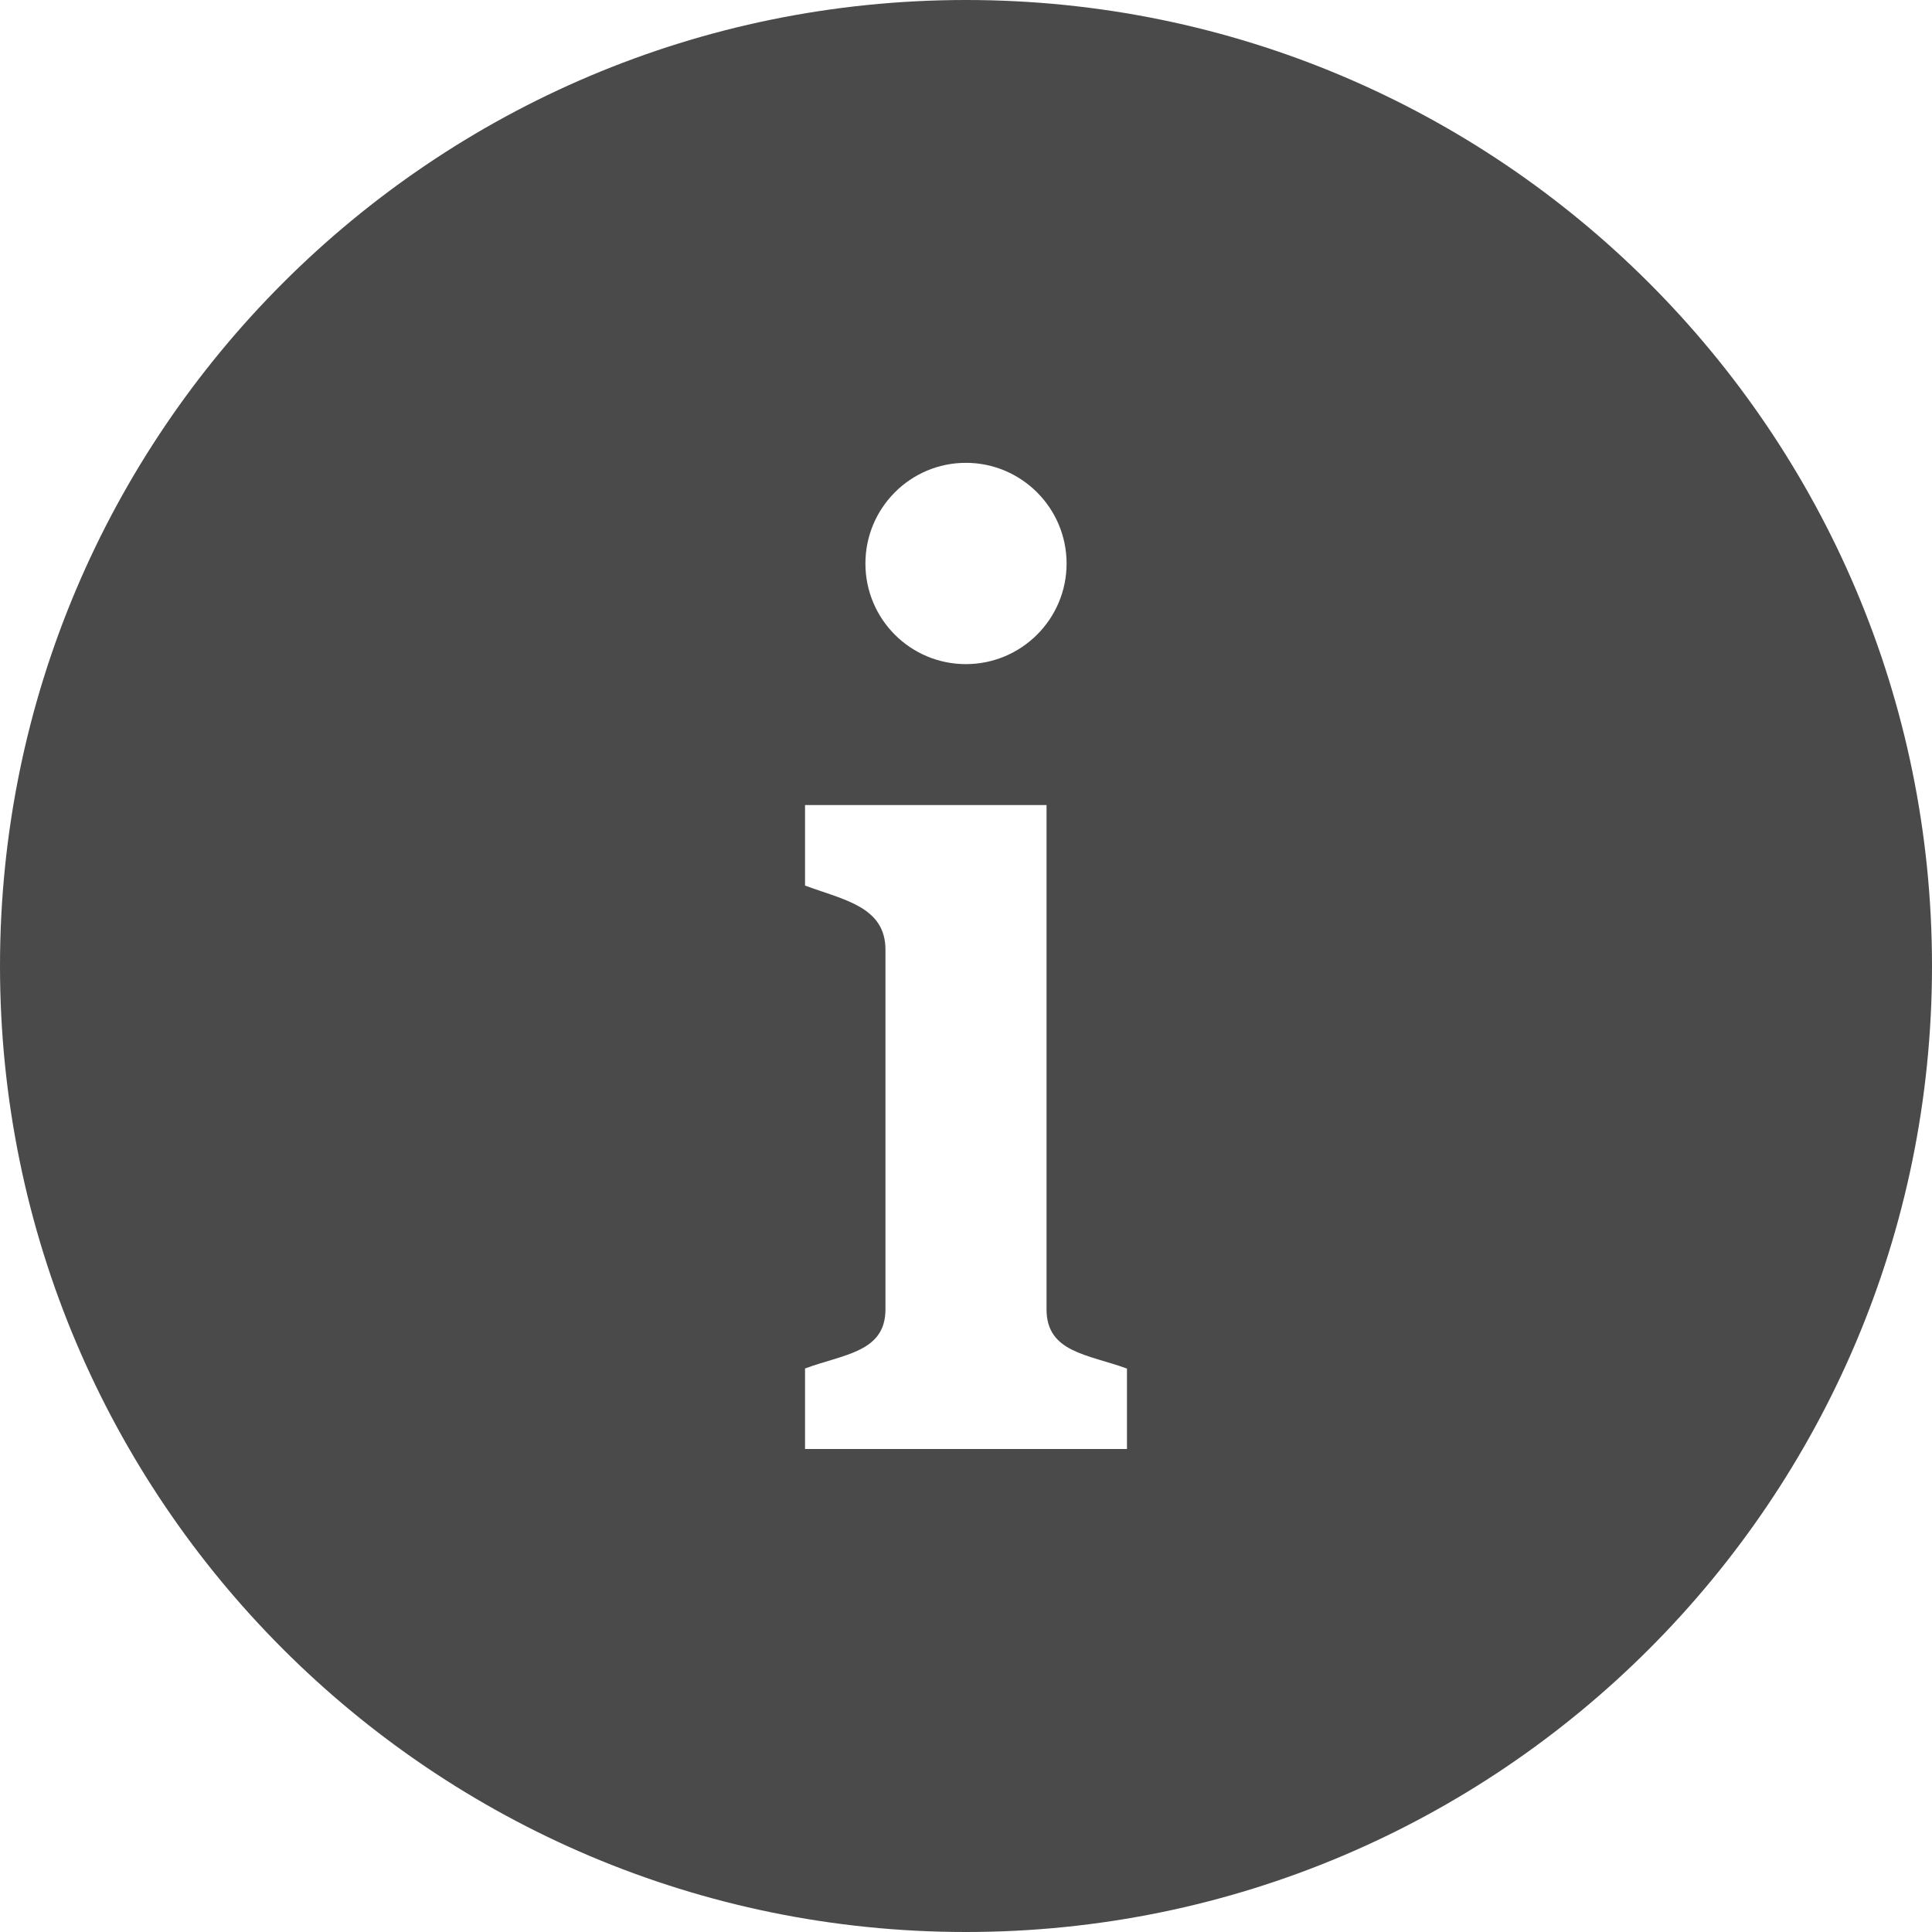 <?xml version="1.0" encoding="UTF-8"?>
<svg width="16px" height="16px" viewBox="0 0 16 16" version="1.1" xmlns="http://www.w3.org/2000/svg" xmlns:xlink="http://www.w3.org/1999/xlink">
    <!-- Generator: Sketch 55 (78076) - https://sketchapp.com -->
    <title>Icons/Info/Hoverfill</title>
    <desc>Created with Sketch.</desc>
    <g id="Icons/Info/Hover" stroke="none" stroke-width="1" fill="none" fill-rule="evenodd">
        <g id="iconmonstr-info-6" fill="#4A4A4A" fill-rule="nonzero">
            <path d="M8,0 C3.582,0 0,3.582 0,8 C0,12.418 3.582,16 8,16 C12.418,16 16,12.418 16,8 C16,3.582 12.418,0 8,0 Z M7.999,3.833 C8.459,3.833 8.833,4.207 8.833,4.667 C8.833,5.127 8.459,5.5 7.999,5.5 C7.539,5.5 7.167,5.127 7.167,4.667 C7.167,4.207 7.539,3.833 7.999,3.833 Z M9.333,12 L6.667,12 L6.667,11.333 C6.989,11.214 7.333,11.199 7.333,10.843 L7.333,7.865 C7.333,7.509 6.989,7.453 6.667,7.334 L6.667,6.667 L8.667,6.667 L8.667,10.844 C8.667,11.201 9.011,11.216 9.333,11.334 L9.333,12 Z" id="Shape"></path>
        </g>
    </g>
</svg>